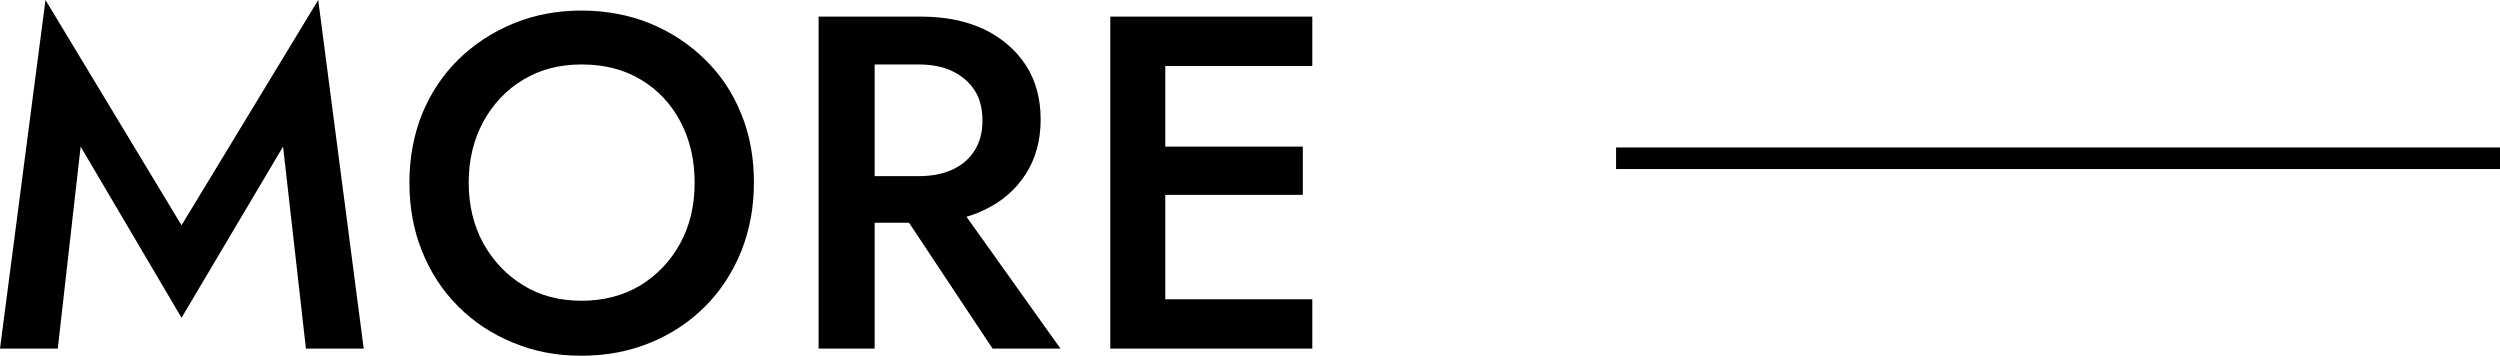 <?xml version="1.0" encoding="UTF-8"?><svg id="_レイヤー_2" xmlns="http://www.w3.org/2000/svg" viewBox="0 0 115.96 16.5"><defs><style>.cls-1{fill:none;stroke:#000;stroke-miterlimit:10;}</style></defs><g id="_レイヤー_1-2"><g><g><path d="M2.68,16.17H0L2.11,0l6.31,10.45L14.76,0l2.11,16.17h-2.68l-1.06-9.37-4.71,7.94L3.74,6.8l-1.06,9.37Z"/><path d="M19.58,5.28c.4-.97,.96-1.81,1.68-2.52,.73-.71,1.58-1.27,2.55-1.67s2.03-.6,3.16-.6,2.22,.2,3.19,.6c.97,.4,1.82,.96,2.54,1.67,.73,.71,1.29,1.55,1.68,2.52,.4,.97,.59,2.03,.59,3.19s-.2,2.21-.59,3.19c-.4,.98-.95,1.83-1.67,2.55-.72,.72-1.56,1.28-2.53,1.68-.97,.4-2.04,.61-3.21,.61s-2.2-.2-3.18-.61c-.98-.4-1.82-.96-2.54-1.68s-1.28-1.57-1.67-2.55c-.4-.98-.59-2.05-.59-3.19s.2-2.22,.59-3.19Zm2.84,6.01c.46,.82,1.07,1.47,1.86,1.95,.78,.48,1.68,.71,2.7,.71s1.93-.24,2.72-.71c.78-.48,1.4-1.13,1.85-1.95s.67-1.76,.67-2.82-.22-2-.66-2.83c-.44-.83-1.05-1.48-1.84-1.95-.78-.47-1.7-.7-2.74-.7s-1.91,.23-2.7,.7c-.79,.47-1.4,1.12-1.86,1.95-.45,.83-.68,1.77-.68,2.83s.23,2,.68,2.82Z"/><path d="M40.57,.77v15.4h-2.6V.77h2.6Zm-1.06,0h3.21c1.13,0,2.1,.2,2.93,.59,.82,.4,1.46,.95,1.93,1.66,.46,.71,.69,1.55,.69,2.52s-.23,1.81-.69,2.53-1.1,1.28-1.93,1.67c-.82,.4-1.8,.59-2.93,.59h-3.21v-2.16h3.1c.6,0,1.12-.1,1.56-.3,.44-.2,.78-.49,1.03-.88,.25-.39,.37-.85,.37-1.4s-.12-1.03-.37-1.41c-.25-.38-.59-.67-1.03-.88-.44-.21-.96-.31-1.56-.31h-3.1V.77Zm4.44,8.05l5.24,7.35h-3.15l-4.88-7.35h2.79Z"/><path d="M54.05,.77v15.4h-2.55V.77h2.55Zm-.95,0h7.77V3.06h-7.77V.77Zm0,6.03h7.33v2.24h-7.33v-2.24Zm0,7.08h7.77v2.29h-7.77v-2.29Z"/></g><line class="cls-1" x1="74.96" y1="7.34" x2="115.96" y2="7.34"/></g></g></svg>